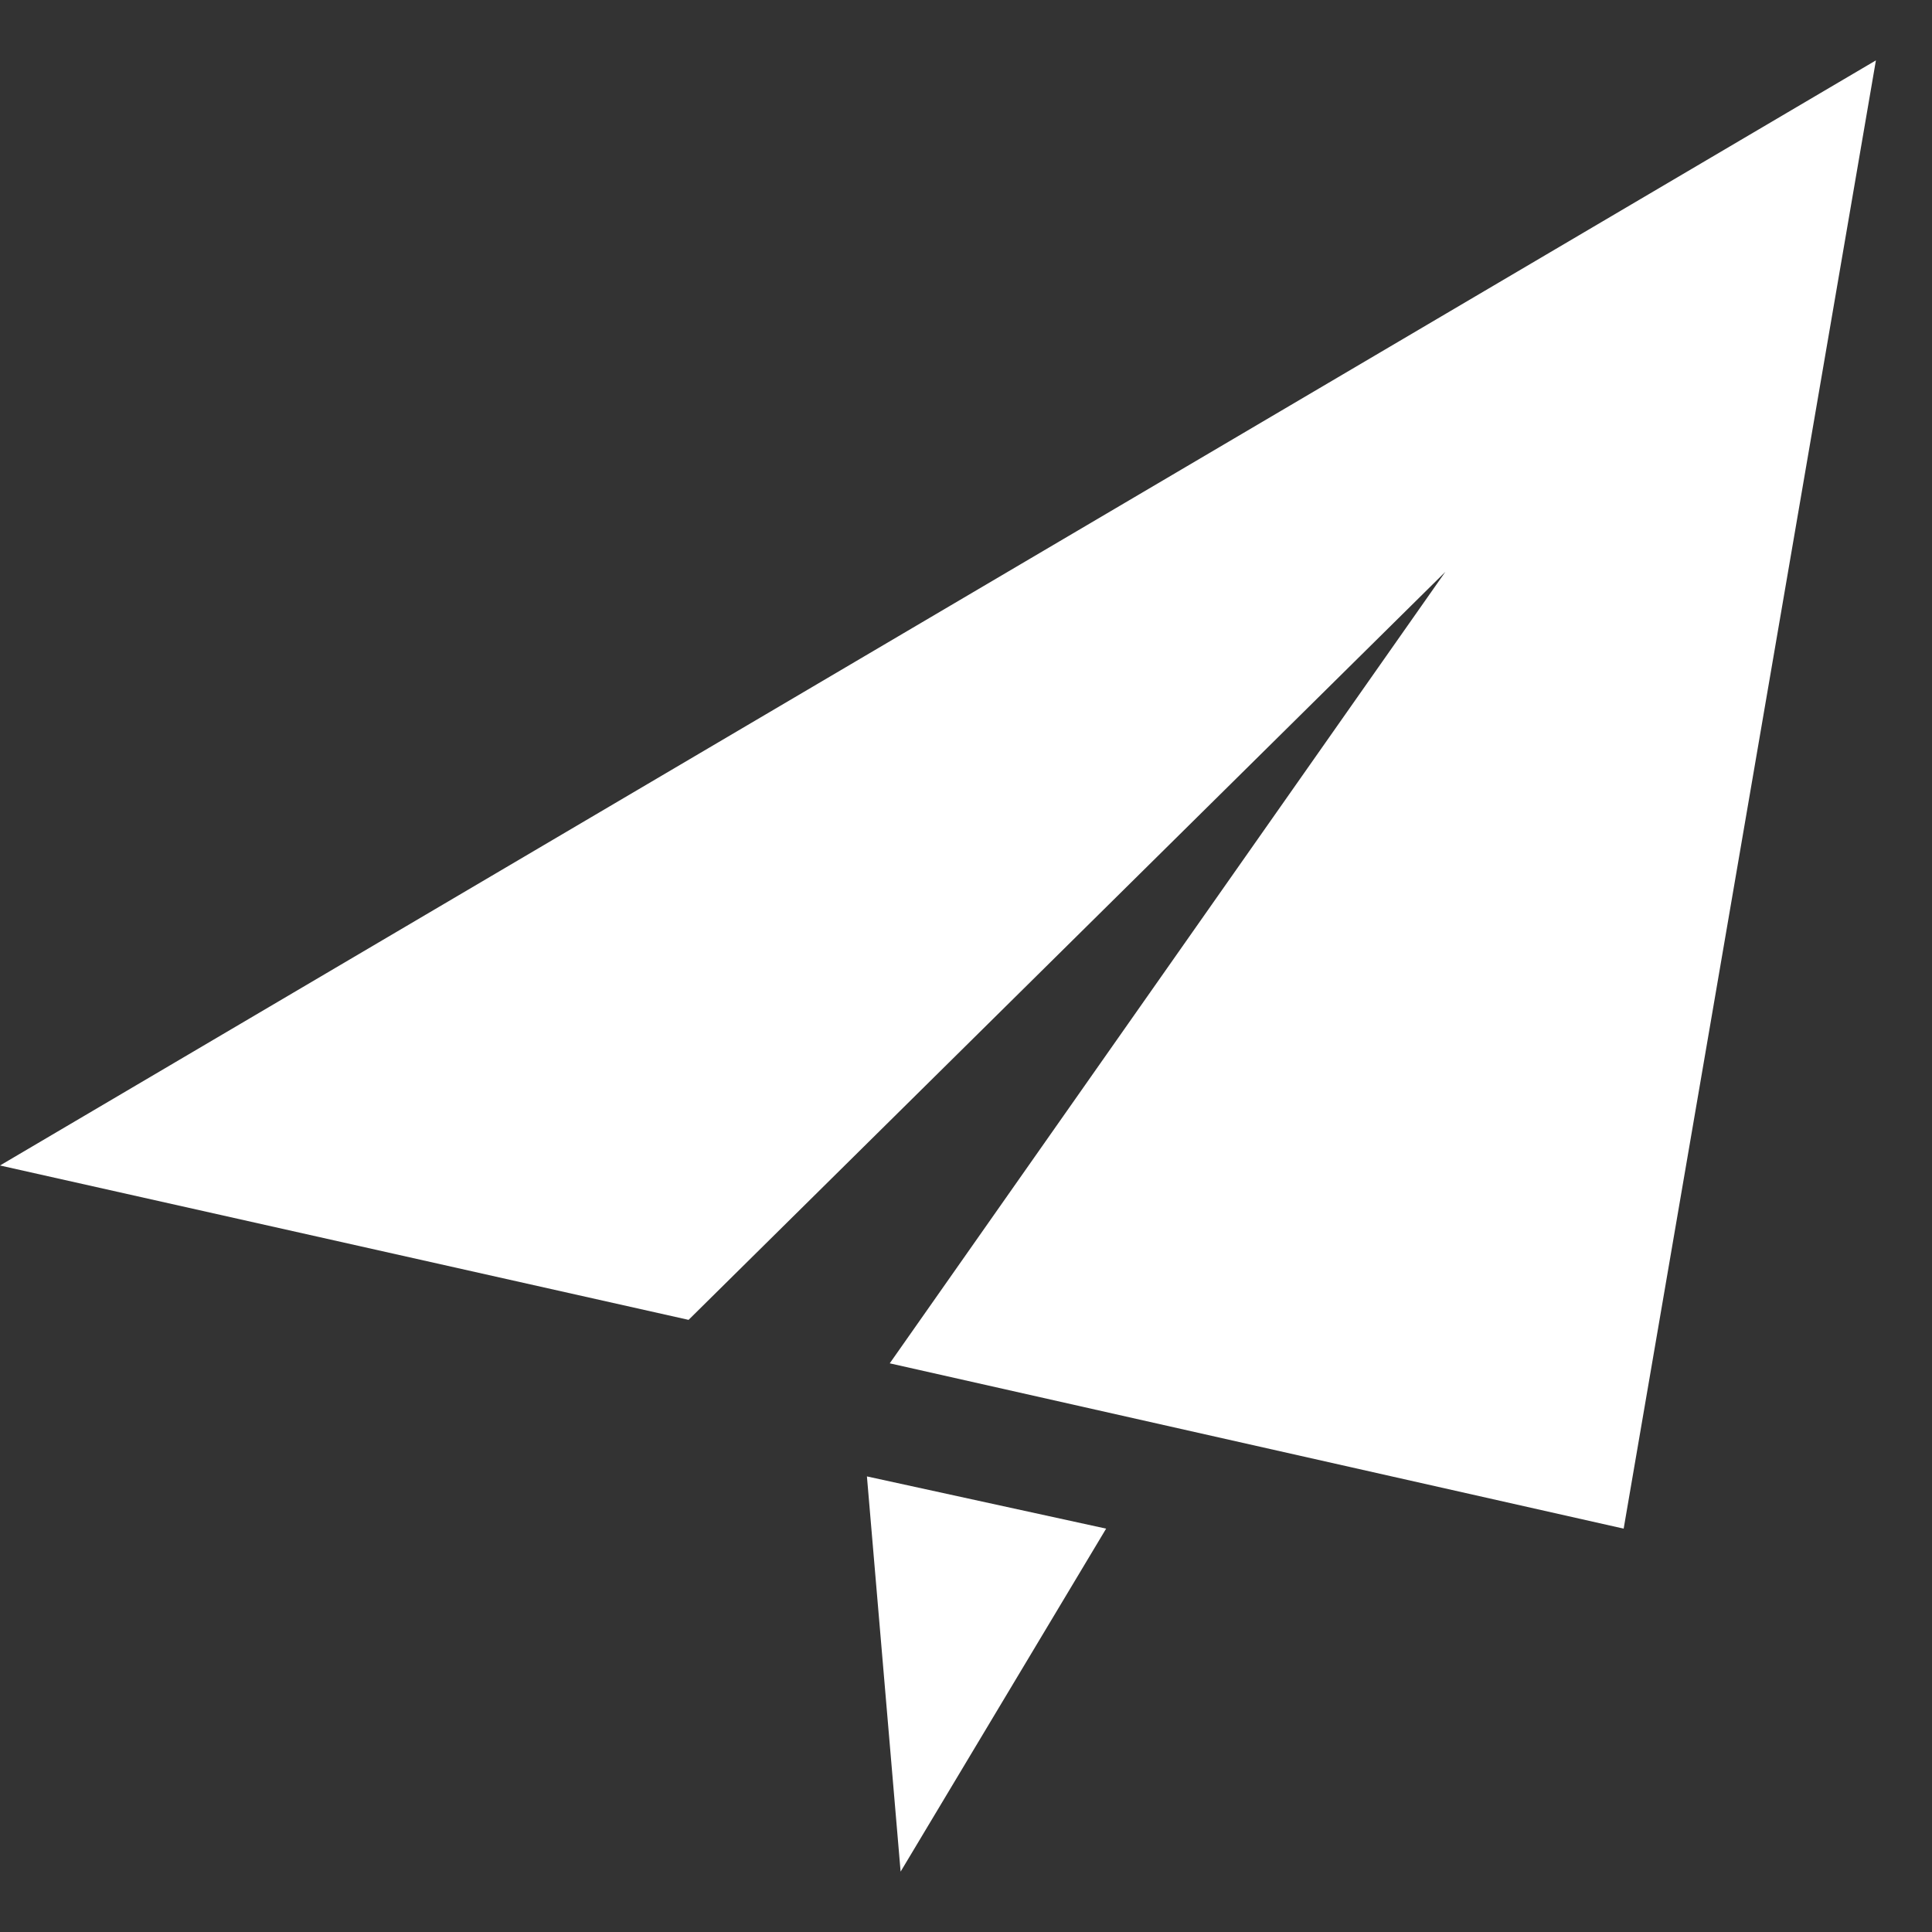 <?xml version="1.0" encoding="UTF-8"?>
<svg width="32px" height="32px" viewBox="0 0 32 32" version="1.1" xmlns="http://www.w3.org/2000/svg" xmlns:xlink="http://www.w3.org/1999/xlink">
    <rect x="0" y="0" width="32" height="32" fill="#333333" stroke="none"/>
    <!-- Generator: Sketch 59 (86127) - https://sketch.com -->
    <title>icons/发送</title>
    <desc>Created with Sketch.</desc>
    <g id="首页" stroke="none" stroke-width="1" fill="none" fill-rule="evenodd">
        <g id="跃尘净化-7" transform="translate(-1186, -901)" fill="#FFFFFF" fill-rule="nonzero">
            <g id="footer" transform="translate(0, -6)">
                <g id="编组-2" transform="translate(340, 640)">
                    <g id="编组-3" transform="translate(784, 259)">
                        <g id="飞机" transform="translate(62, 8)">
                            <g id="icons/发送">
                                <g id="编组">
                                    <path d="M0,19.304 L31.071,1 L26.893,25.319 L14.737,22.581 L23.94,9.471 L11.405,21.861 L0,19.304 Z M14.359,24.454 L14.917,31 L18.321,25.319 L14.359,24.454 Z" id="形状"></path>
                                </g>
                            </g>
                        </g>
                    </g>
                </g>
            </g>
        </g>
    </g>
</svg>